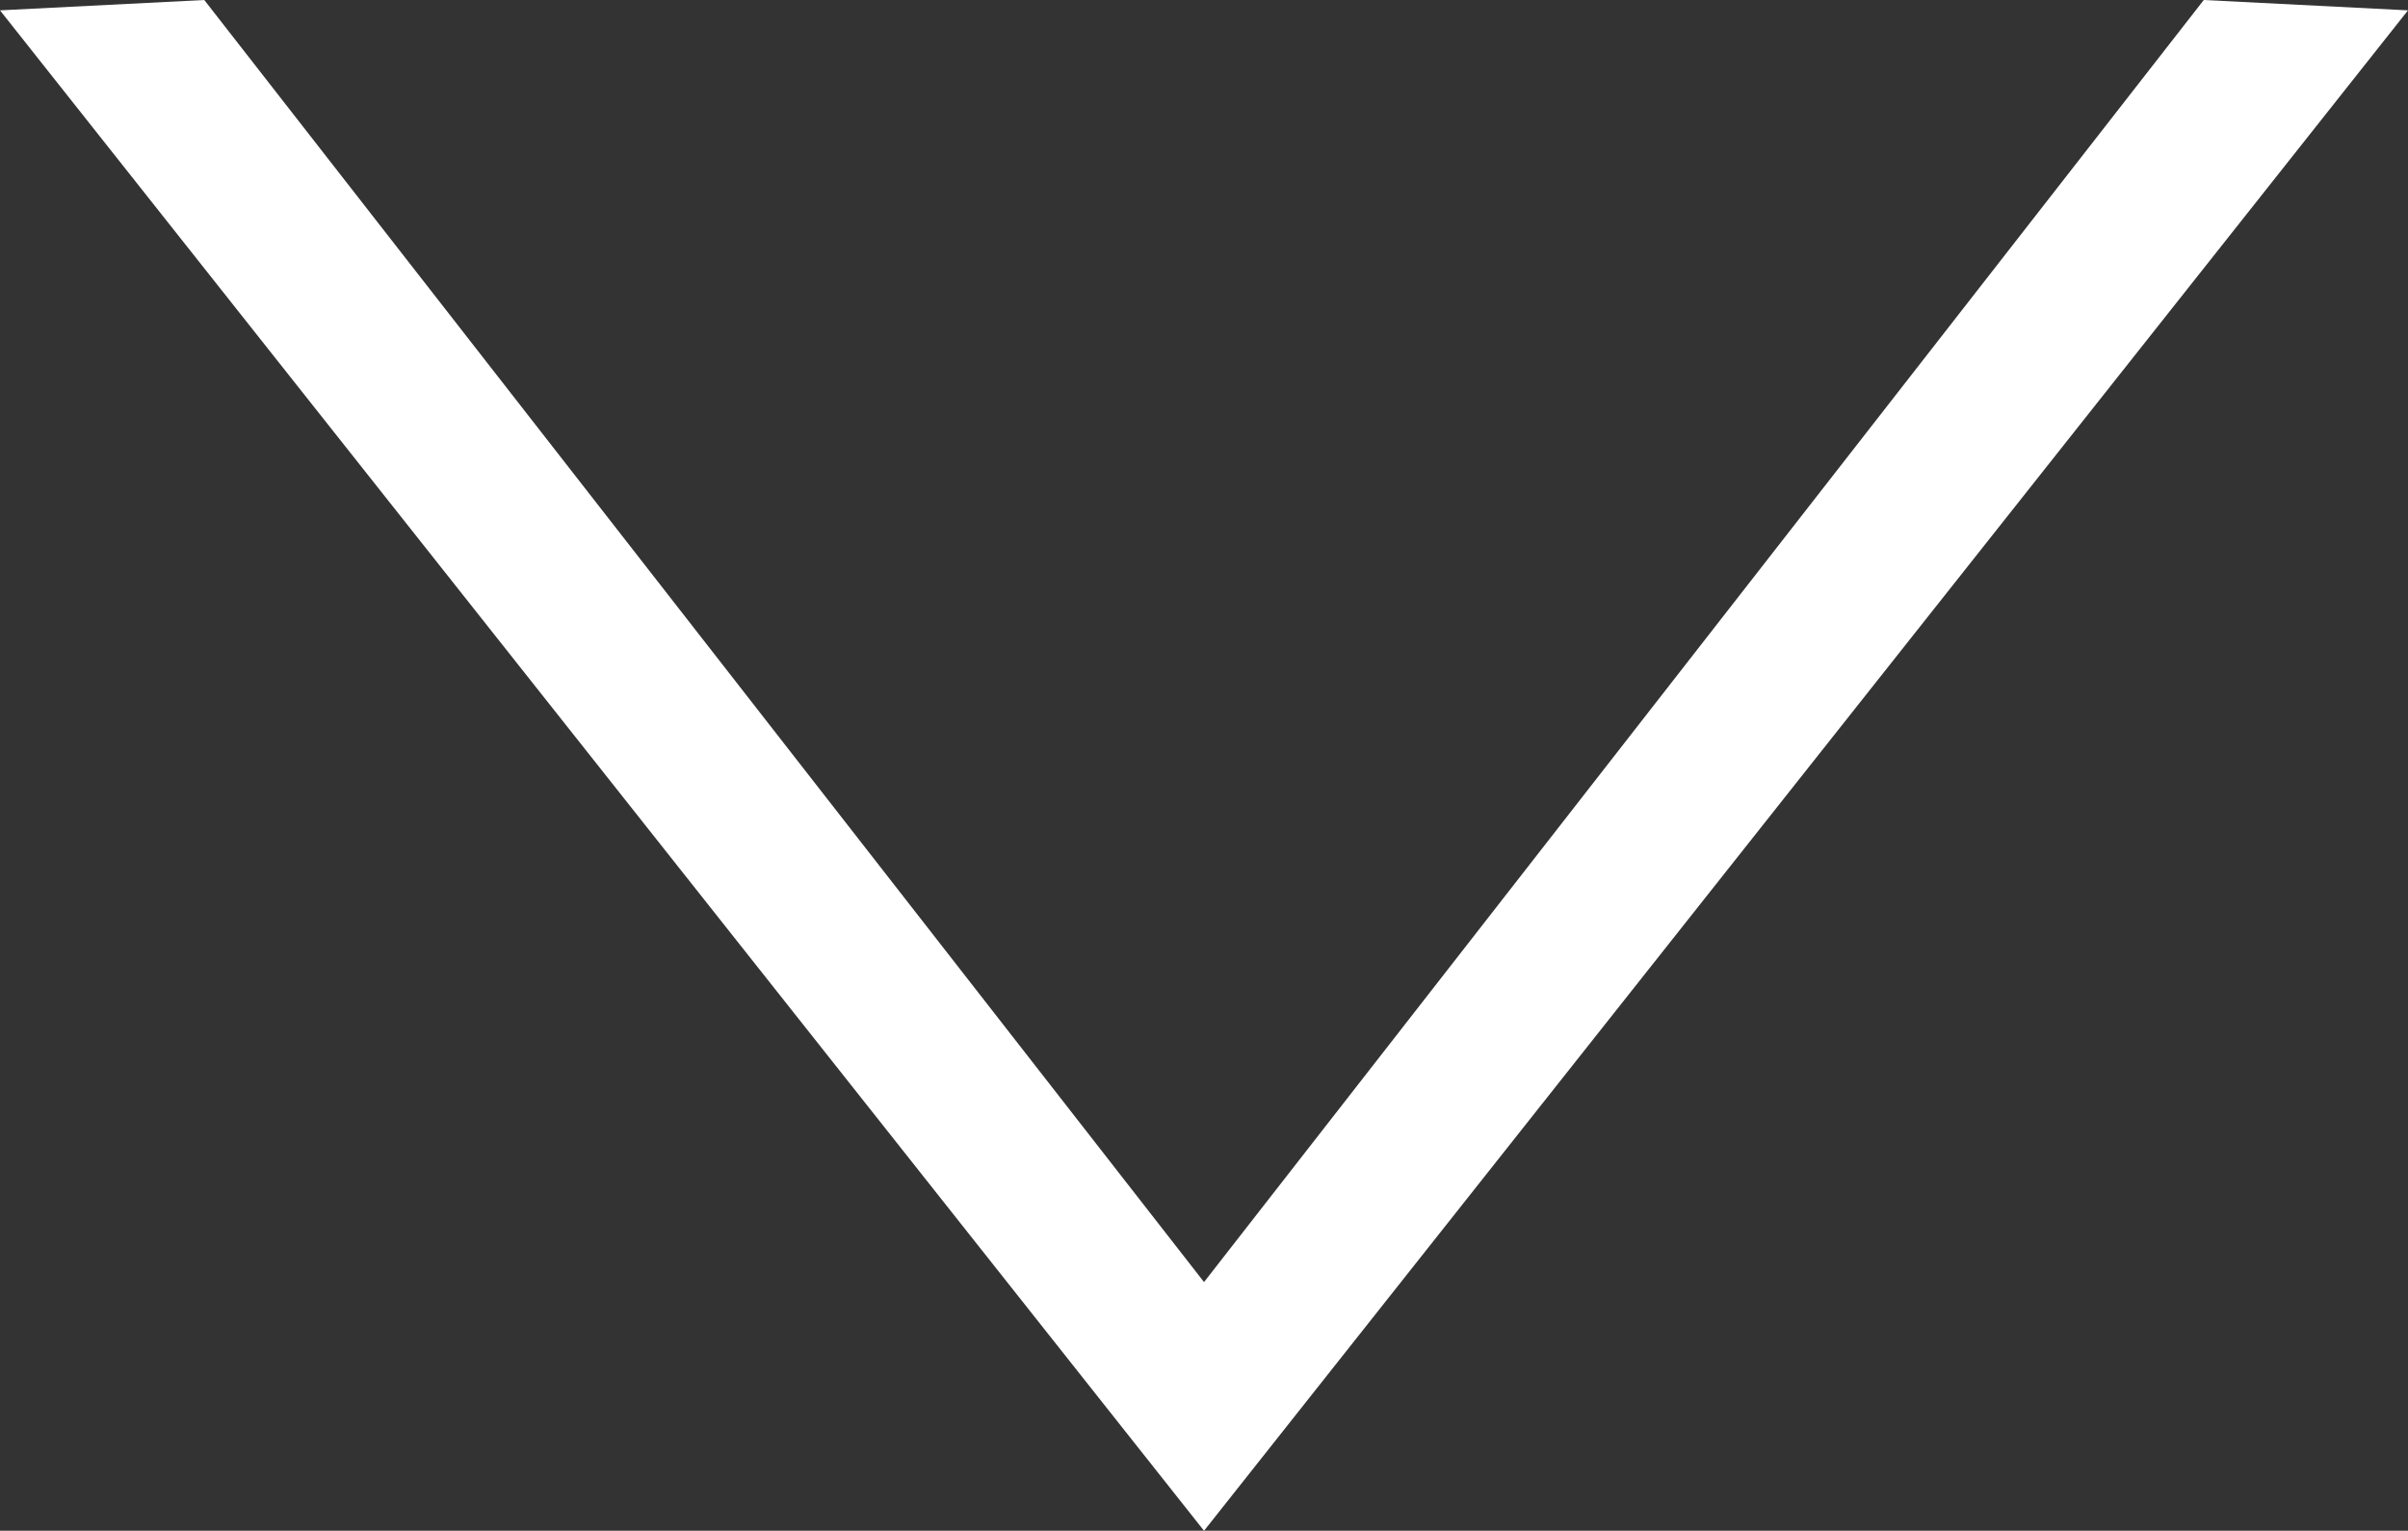 <svg xmlns="http://www.w3.org/2000/svg" viewBox="0 0 47.235 30.037">
  <rect x="0" y="0" width="47.235" height="30.037" fill="#333333" stroke="none"/>
  <defs>
    <style>
      .cls-1 {
        fill: #fff;
      }
    </style>
  </defs>
  <title>arrow</title>
  <g id="レイヤー_2" data-name="レイヤー 2">
    <g id="レイヤー_1-2" data-name="レイヤー 1">
      <g id="artist_black" data-name="artist black">
        <g id="artist_spotify_nothin" data-name="artist spotify nothin">
          <g id="Rectangle-2-Copy">
            <polygon class="cls-1" points="43.229 0 23.618 25.157 4.007 0 0 0.203 23.618 30.037 47.235 0.203 43.229 0"/>
          </g>
        </g>
      </g>
    </g>
  </g>
</svg>
